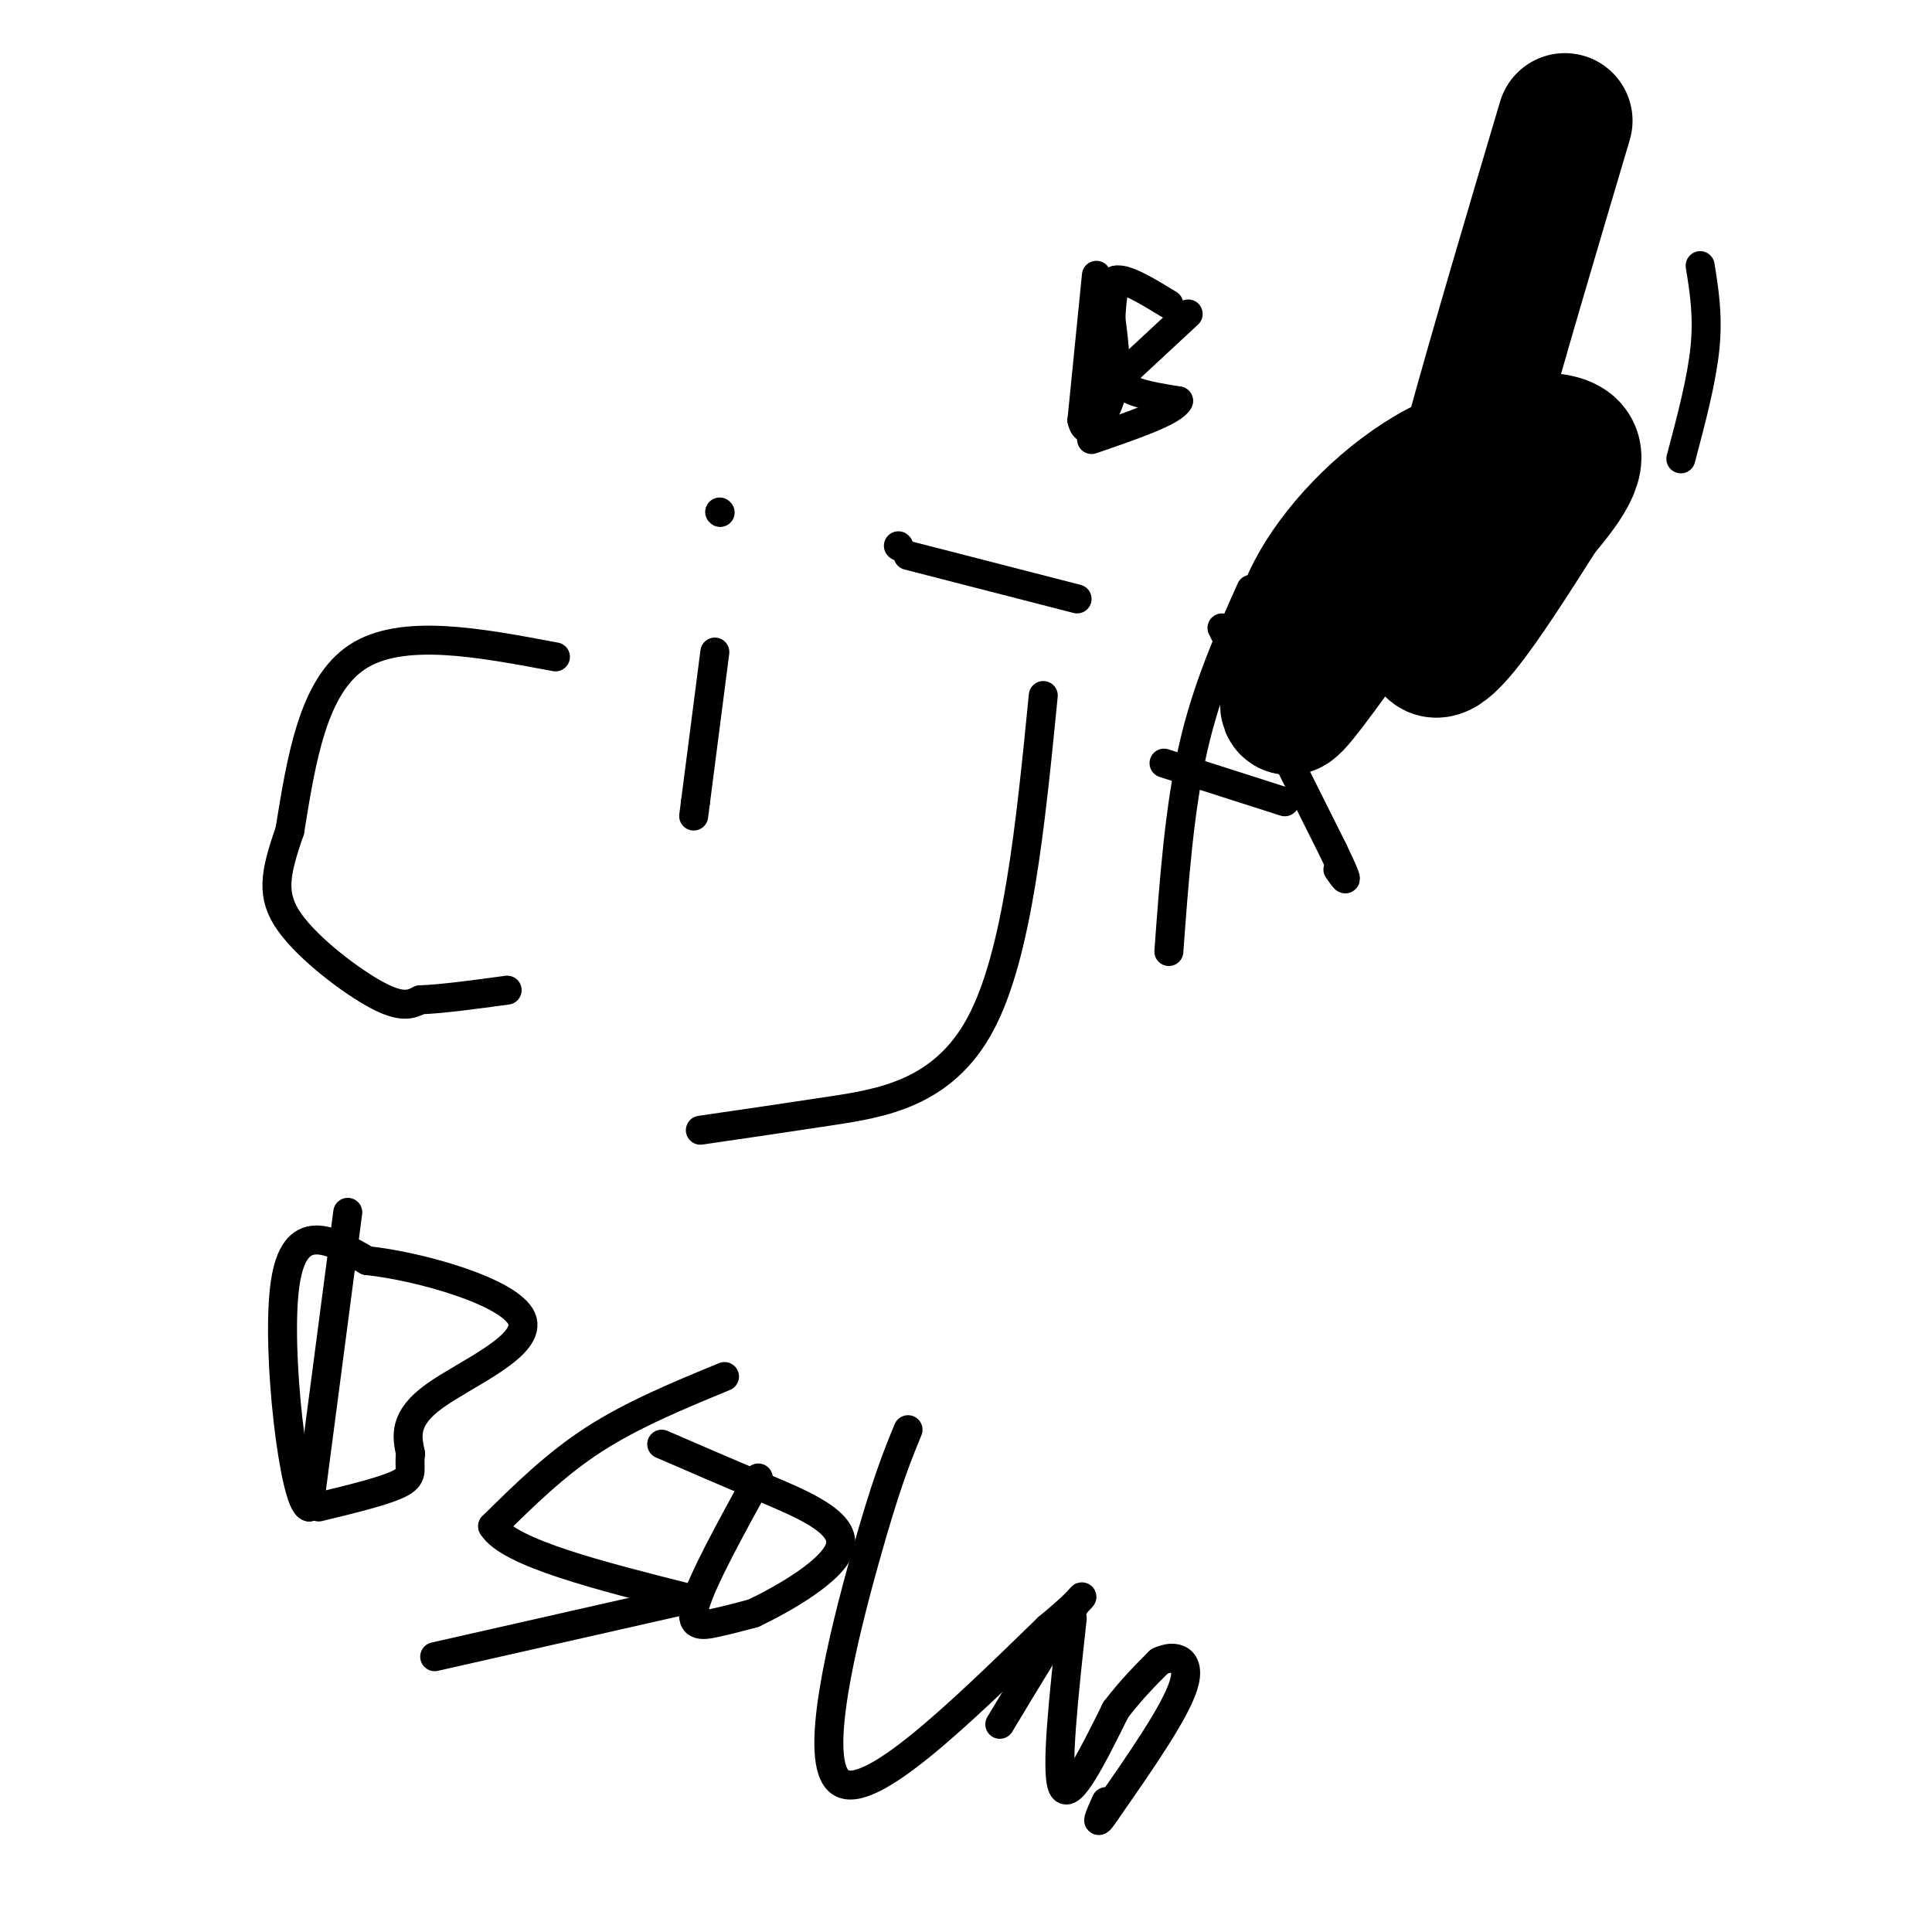<svg viewBox='0 0 400 400' version='1.1' xmlns='http://www.w3.org/2000/svg' xmlns:xlink='http://www.w3.org/1999/xlink'><g fill='none' stroke='#000000' stroke-width='6' stroke-linecap='round' stroke-linejoin='round'><path d='M149,106c0.000,0.000 0.100,0.100 0.1,0.1'/><path d='M186,113c0.000,0.000 0.100,0.100 0.1,0.1'/><path d='M188,115c0.000,0.000 35.000,9.000 35,9'/><path d='M216,144c-2.644,26.800 -5.289,53.600 -13,68c-7.711,14.400 -20.489,16.400 -31,18c-10.511,1.600 -18.756,2.800 -27,4'/><path d='M259,122c-4.583,10.250 -9.167,20.500 -12,33c-2.833,12.500 -3.917,27.250 -5,42'/><path d='M253,130c0.000,0.000 23.000,46.000 23,46'/><path d='M276,176c4.000,8.333 2.500,6.167 1,4'/><path d='M266,166c0.000,0.000 -25.000,-8.000 -25,-8'/><path d='M148,135c0.000,0.000 -4.000,31.000 -4,31'/><path d='M144,166c-0.667,5.167 -0.333,2.583 0,0'/><path d='M227,57c0.000,0.000 -3.000,30.000 -3,30'/><path d='M224,87c0.867,4.267 4.533,-0.067 6,-5c1.467,-4.933 0.733,-10.467 0,-16'/><path d='M230,66c0.167,-4.000 0.583,-6.000 1,-8'/><path d='M231,58c2.000,-0.500 6.500,2.250 11,5'/><path d='M246,65c0.000,0.000 -14.000,13.000 -14,13'/><path d='M232,78c-0.333,3.000 5.833,4.000 12,5'/><path d='M244,83c-1.000,2.167 -9.500,5.083 -18,8'/><path d='M115,136c-15.917,-3.000 -31.833,-6.000 -41,0c-9.167,6.000 -11.583,21.000 -14,36'/><path d='M60,172c-3.131,8.988 -3.958,13.458 0,19c3.958,5.542 12.702,12.155 18,15c5.298,2.845 7.149,1.923 9,1'/><path d='M87,207c4.500,-0.167 11.250,-1.083 18,-2'/><path d='M72,251c0.000,0.000 -8.000,61.000 -8,61'/><path d='M64,312c-3.111,-0.511 -6.889,-32.289 -5,-46c1.889,-13.711 9.444,-9.356 17,-5'/><path d='M76,261c10.881,1.131 29.583,6.458 32,12c2.417,5.542 -11.452,11.298 -18,16c-6.548,4.702 -5.774,8.351 -5,12'/><path d='M85,301c-0.467,2.978 0.867,4.422 -2,6c-2.867,1.578 -9.933,3.289 -17,5'/><path d='M150,285c-9.500,3.917 -19.000,7.833 -27,13c-8.000,5.167 -14.500,11.583 -21,18'/><path d='M102,316c3.333,5.500 22.167,10.250 41,15'/><path d='M143,331c0.000,0.000 -53.000,12.000 -53,12'/><path d='M157,306c-5.756,10.489 -11.511,20.978 -13,26c-1.489,5.022 1.289,4.578 4,4c2.711,-0.578 5.356,-1.289 8,-2'/><path d='M156,334c6.012,-2.869 17.042,-9.042 18,-14c0.958,-4.958 -8.155,-8.702 -16,-12c-7.845,-3.298 -14.423,-6.149 -21,-9'/><path d='M188,296c-2.289,5.578 -4.578,11.156 -9,27c-4.422,15.844 -10.978,41.956 -5,46c5.978,4.044 24.489,-13.978 43,-32'/><path d='M217,337c8.467,-6.933 8.133,-8.267 5,-4c-3.133,4.267 -9.067,14.133 -15,24'/><path d='M222,335c-1.750,15.917 -3.500,31.833 -2,35c1.500,3.167 6.250,-6.417 11,-16'/><path d='M231,354c3.333,-4.333 6.167,-7.167 9,-10'/><path d='M240,344c3.222,-1.600 6.778,-0.600 5,5c-1.778,5.600 -8.889,15.800 -16,26'/><path d='M229,375c-2.667,4.000 -1.333,1.000 0,-2'/></g>
<g fill='none' stroke='#000000' stroke-width='28' stroke-linecap='round' stroke-linejoin='round'><path d='M324,25c-13.583,45.750 -27.167,91.500 -28,105c-0.833,13.500 11.083,-5.250 23,-24'/><path d='M319,106c5.886,-6.879 9.102,-12.078 5,-14c-4.102,-1.922 -15.522,-0.568 -26,5c-10.478,5.568 -20.015,15.348 -25,24c-4.985,8.652 -5.419,16.176 -6,21c-0.581,4.824 -1.309,6.950 4,0c5.309,-6.950 16.654,-22.975 28,-39'/><path d='M299,103c5.333,-7.667 4.667,-7.333 4,-7'/></g>
<g fill='none' stroke='#000000' stroke-width='6' stroke-linecap='round' stroke-linejoin='round'><path d='M352,55c0.833,5.167 1.667,10.333 1,17c-0.667,6.667 -2.833,14.833 -5,23'/></g>
</svg>